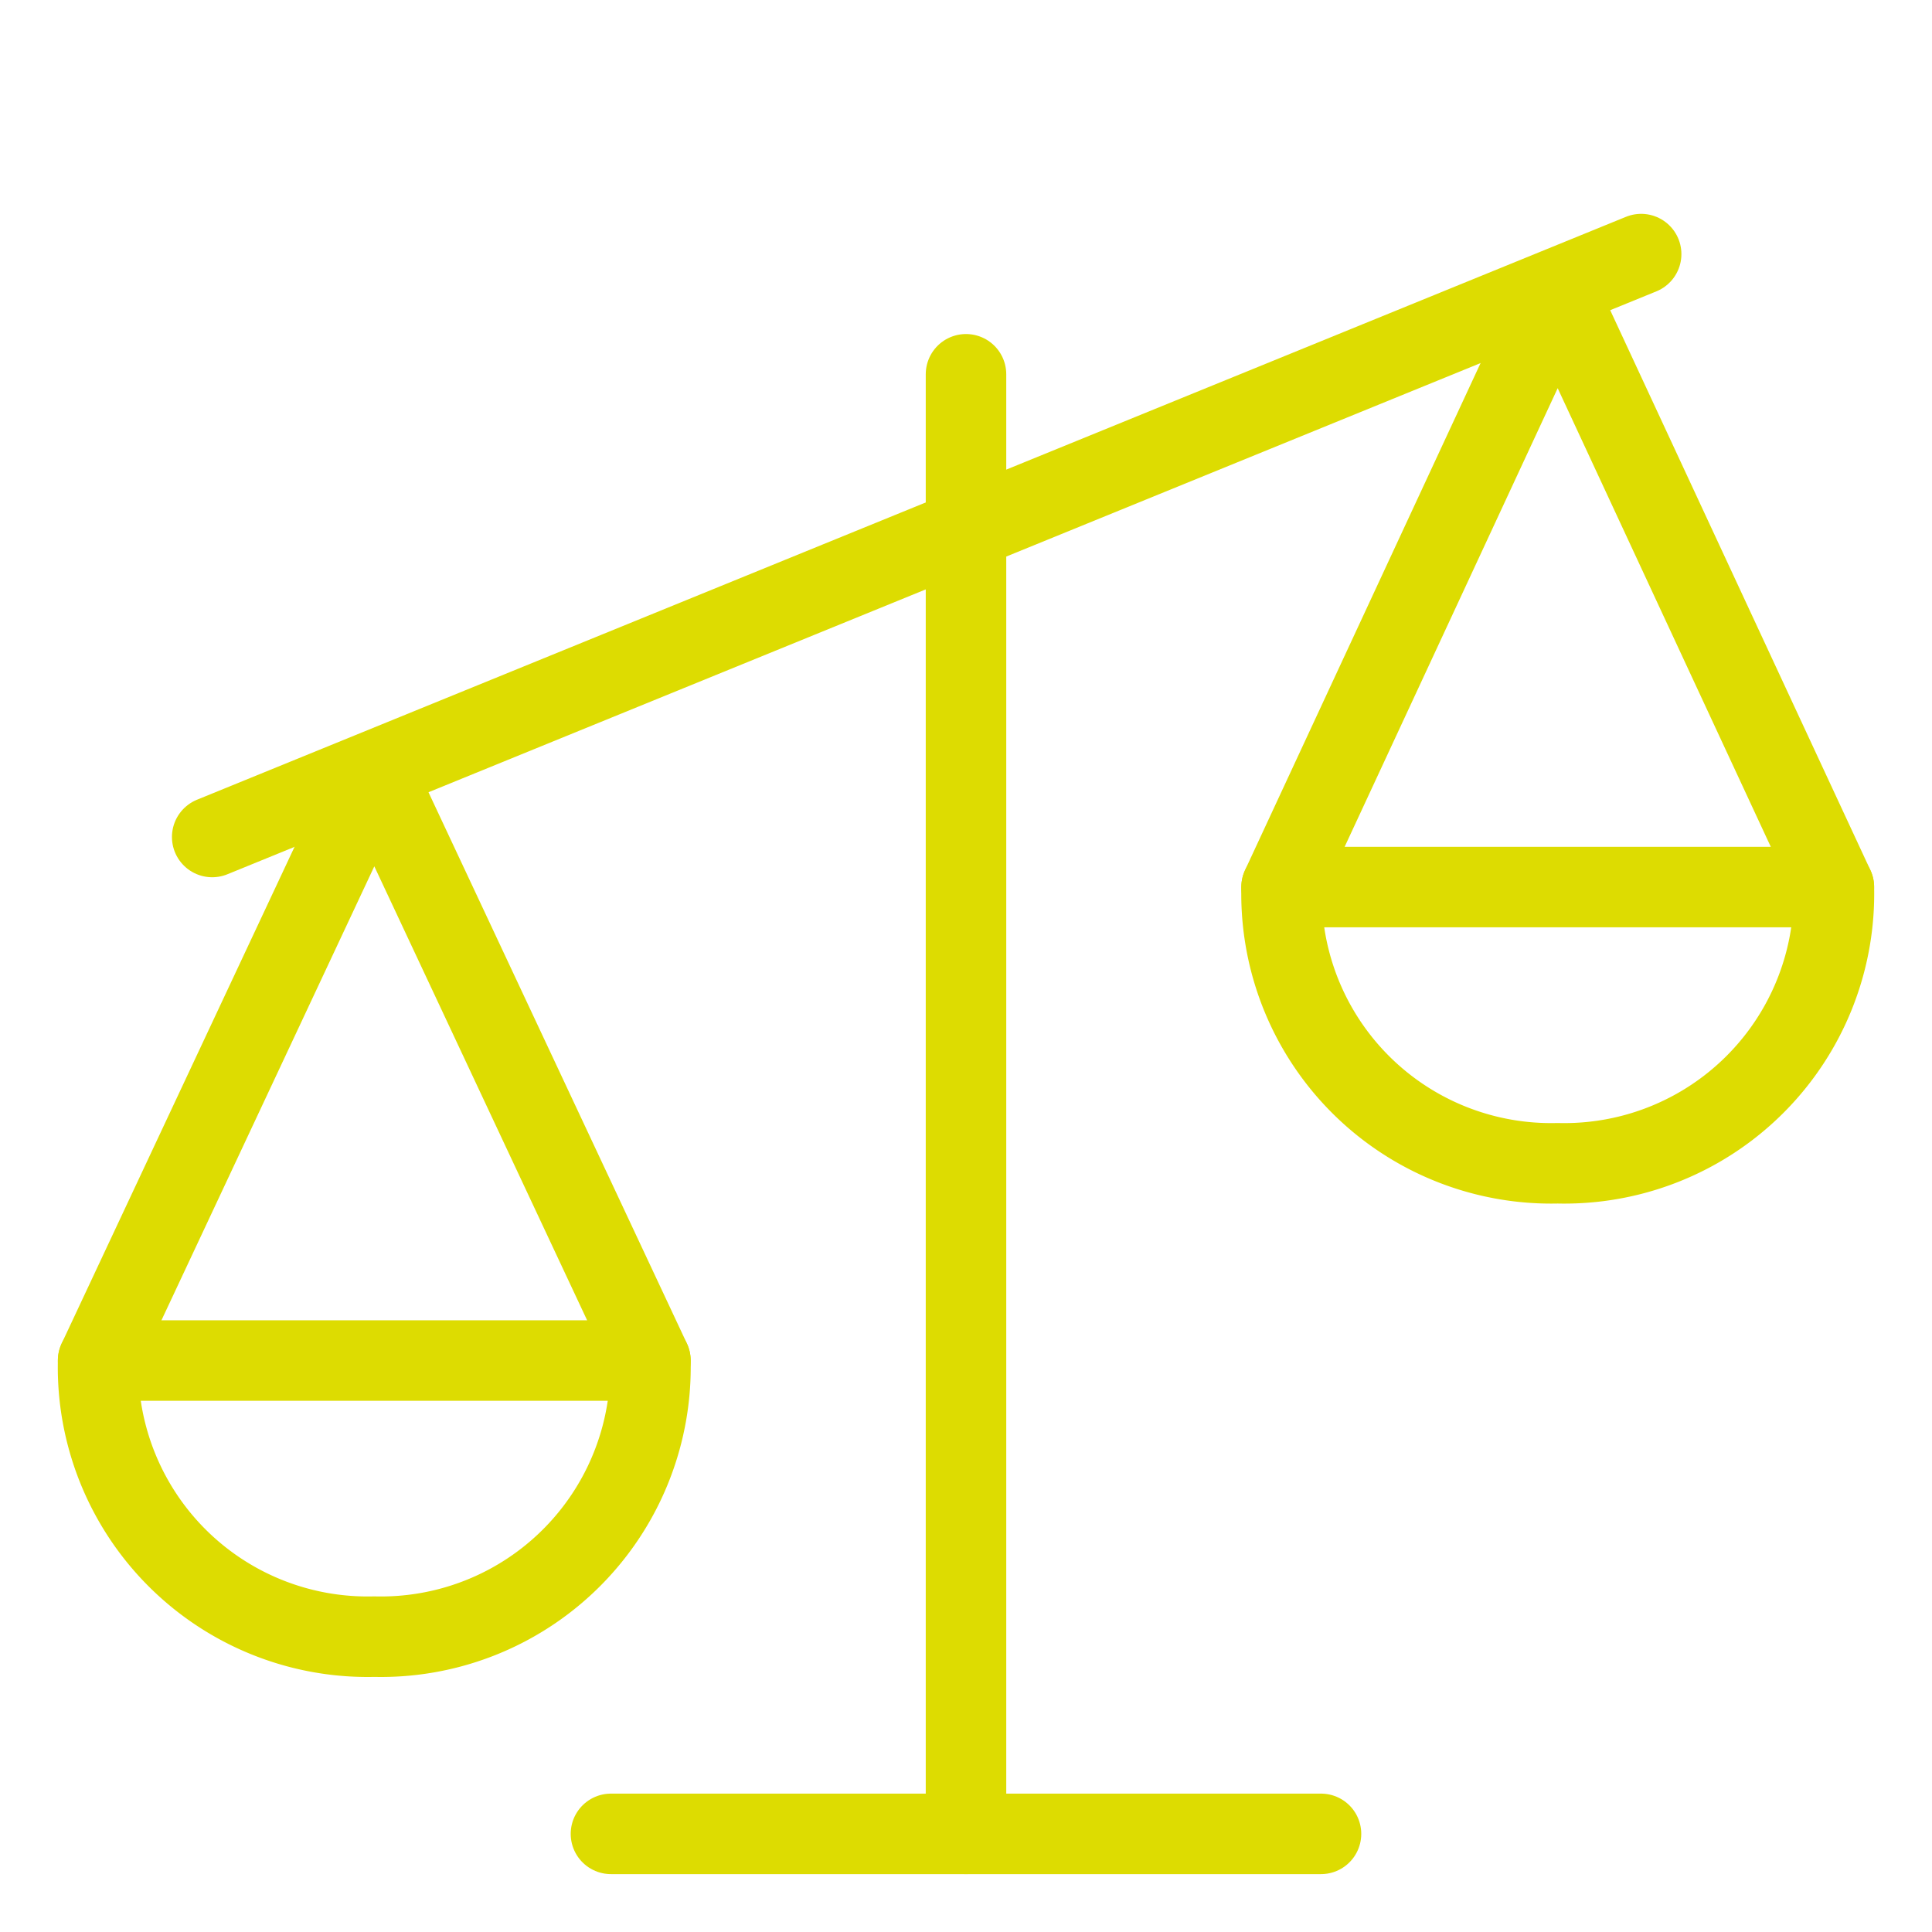 <svg xmlns="http://www.w3.org/2000/svg" viewBox="-1 -1 48 48" id="Legal-Scale-Unequal-1--Streamline-Streamline-3.0.svg" height="48" width="48"><desc>Legal Scale Unequal 1 Streamline Icon: https://streamlinehq.com</desc><defs/><title>legal-scale-unequal-1</title><path d="m23 8.299 0 36.263" fill="none" stroke="#dddc01" stroke-linecap="round" stroke-linejoin="round" stroke-width="2"/><path d="m1.438 32.802 6.862 -14.634 6.86 14.634" fill="none" stroke="#dddc01" stroke-linecap="round" stroke-linejoin="round" stroke-width="2"/><path d="M8.299 39.662a6.697 6.697 0 0 0 6.86 -6.86H1.438a6.697 6.697 0 0 0 6.862 6.86Z" fill="none" stroke="#dddc01" stroke-linecap="round" stroke-linejoin="round" stroke-width="2"/><path d="m44.562 21.039 -6.862 -14.768 -6.86 14.768" fill="none" stroke="#dddc01" stroke-linecap="round" stroke-linejoin="round" stroke-width="2"/><path d="M37.701 27.901a6.697 6.697 0 0 1 -6.86 -6.862h13.721a6.697 6.697 0 0 1 -6.862 6.862Z" fill="none" stroke="#dddc01" stroke-linecap="round" stroke-linejoin="round" stroke-width="2"/><path d="m4.272 19.795 35.502 -14.482" fill="none" stroke="#dddc01" stroke-linecap="round" stroke-linejoin="round" stroke-width="2"/><path d="m14.179 44.562 7.841 0 9.8 0 -13.721 0" fill="none" stroke="#dddc01" stroke-linecap="round" stroke-linejoin="round" stroke-width="2"/></svg>
